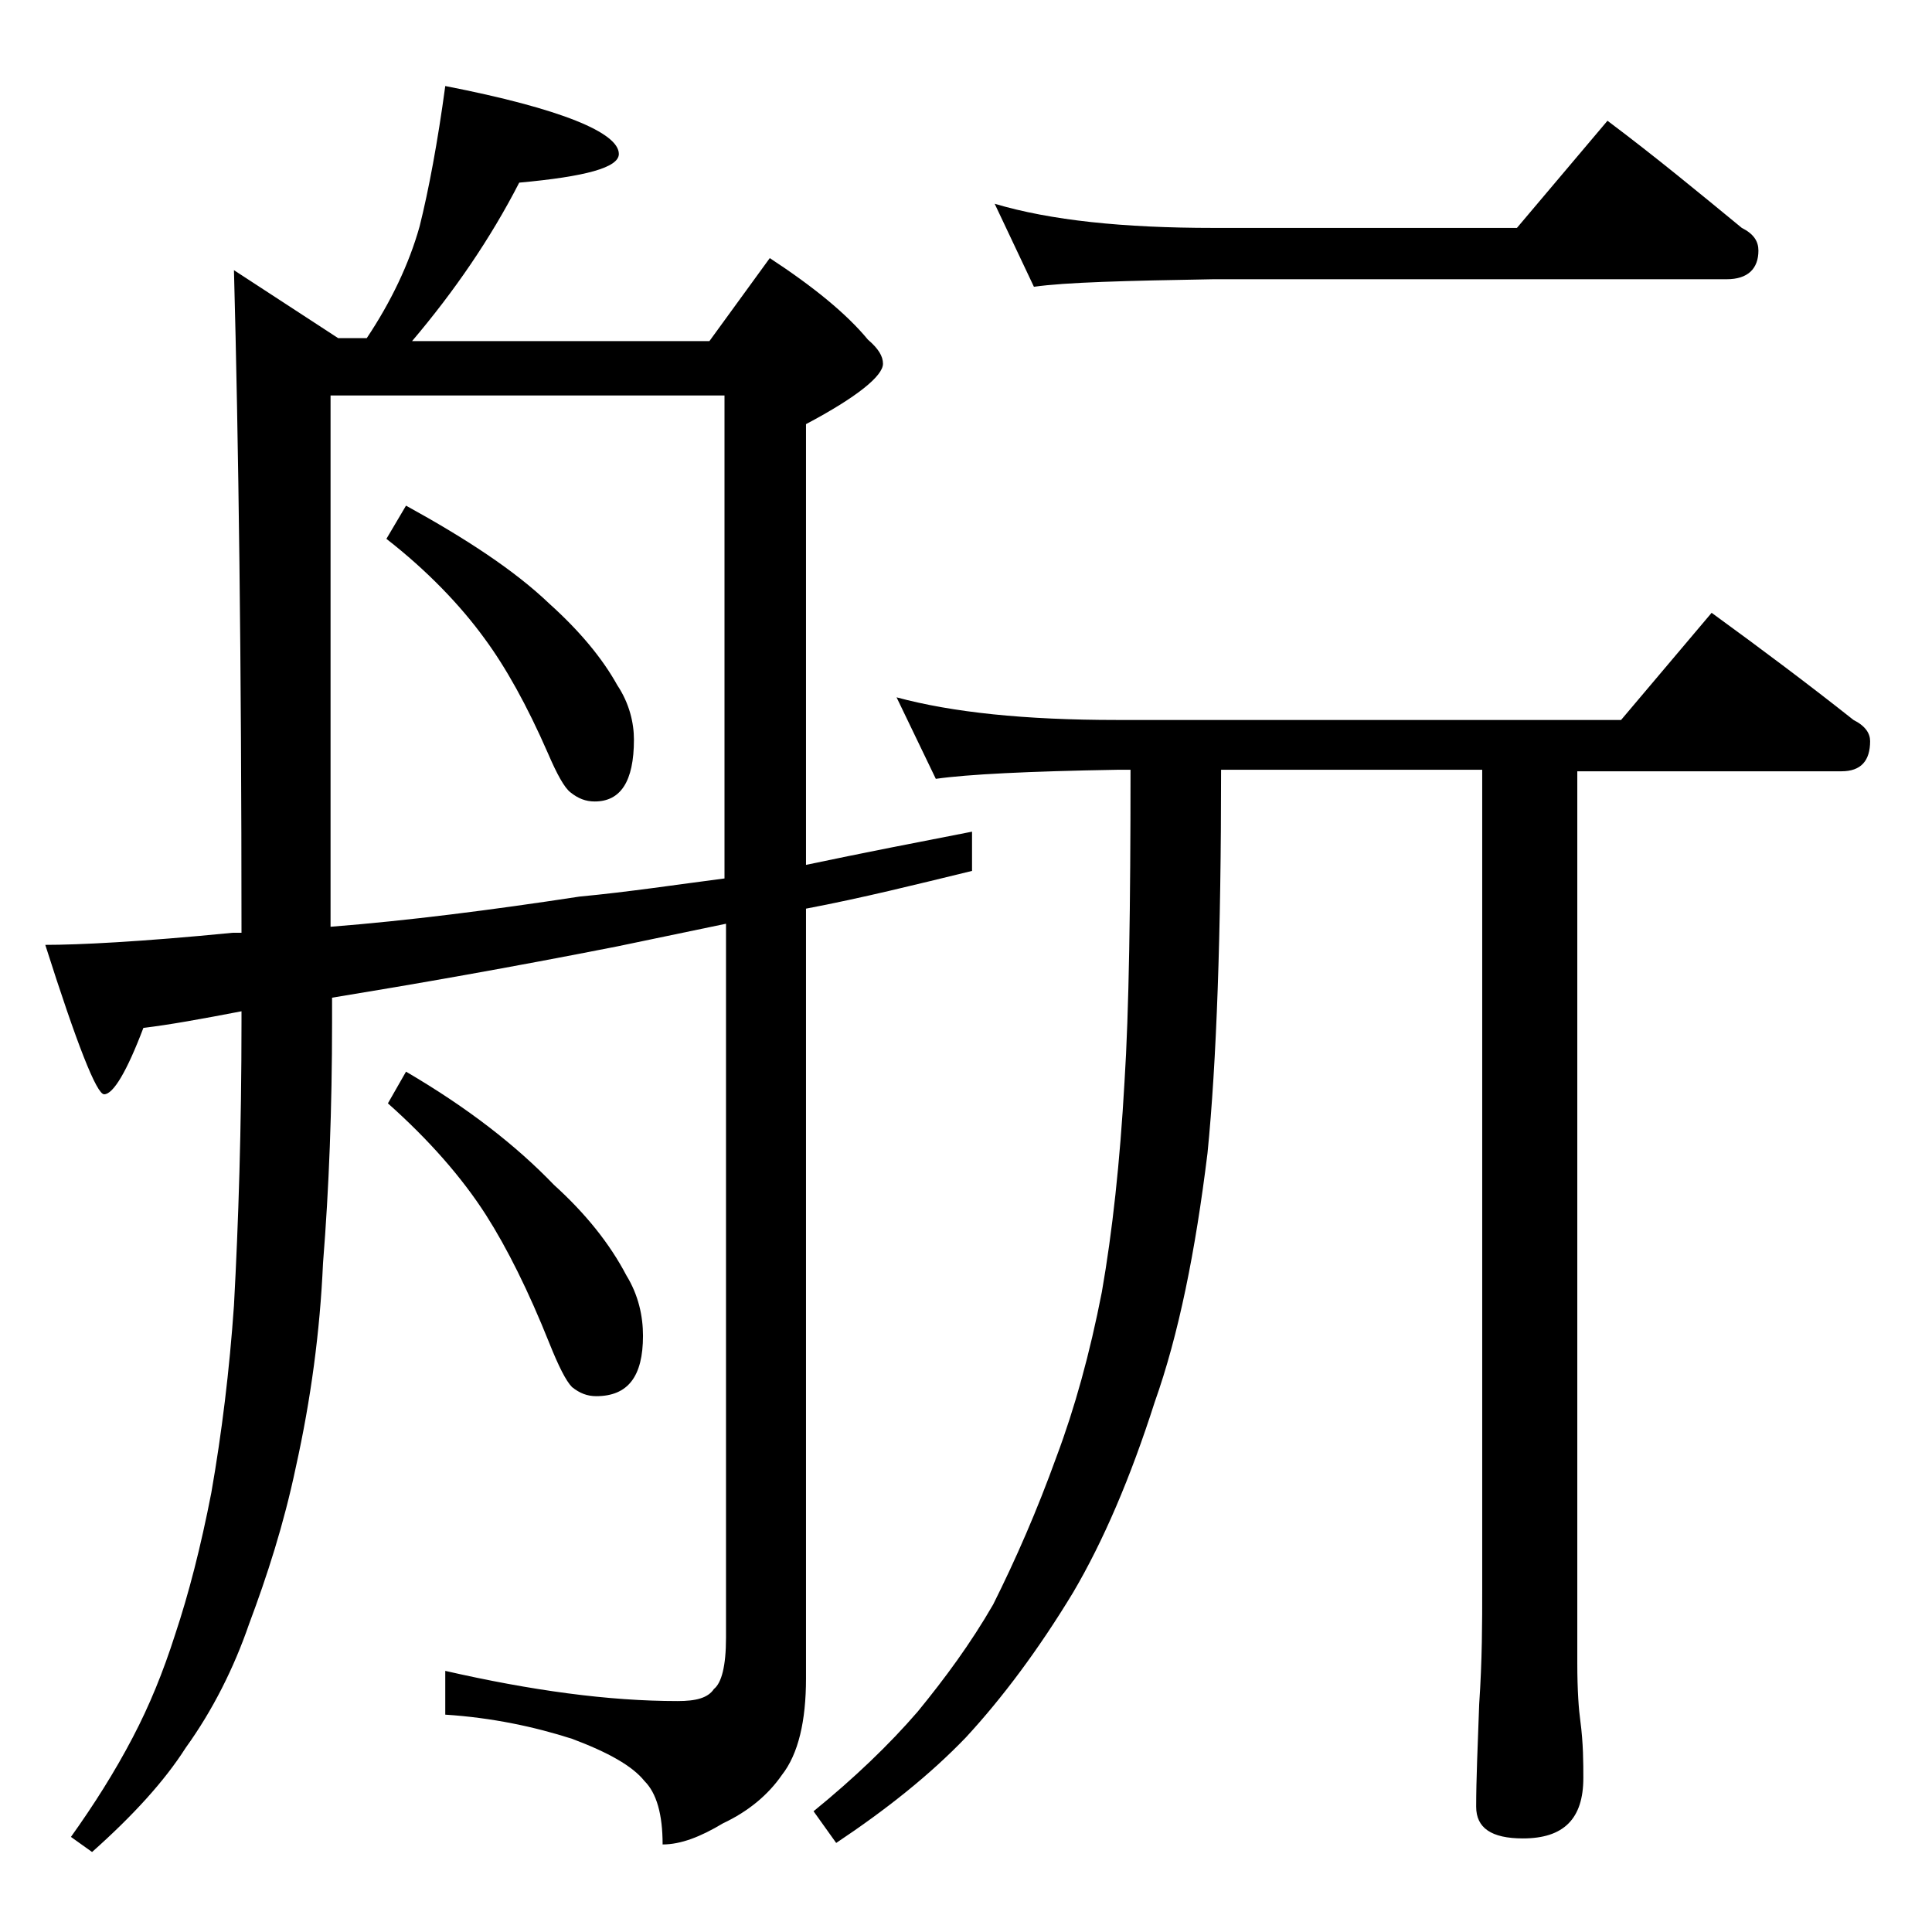 <?xml version="1.0" encoding="utf-8"?>
<!-- Generator: Adobe Illustrator 18.0.0, SVG Export Plug-In . SVG Version: 6.00 Build 0)  -->
<!DOCTYPE svg PUBLIC "-//W3C//DTD SVG 1.1//EN" "http://www.w3.org/Graphics/SVG/1.1/DTD/svg11.dtd">
<svg version="1.1" id="Layer_1" xmlns="http://www.w3.org/2000/svg" xmlns:xlink="http://www.w3.org/1999/xlink" x="0px" y="0px"
	 viewBox="0 0 128 128" enable-background="new 0 0 128 128" xml:space="preserve">
<path d="M29.5,5.7C37.2,7.2,41,8.8,41,10.2c0,0.9-2.2,1.5-6.6,1.9c-1.9,3.7-4.3,7.2-7.1,10.5H47l4-5.5c2.9,1.9,5.1,3.7,6.5,5.4
	c0.7,0.6,1,1.1,1,1.6c0,0.8-1.7,2.2-5.1,4v29.2c3.8-0.8,7.4-1.5,11-2.2v2.6c-3.7,0.9-7.3,1.8-11,2.5v51c0,2.8-0.5,5-1.6,6.4
	c-0.9,1.3-2.2,2.4-3.9,3.2c-1.5,0.9-2.8,1.4-4,1.4c0-2-0.4-3.4-1.2-4.2c-0.8-1-2.4-1.9-4.8-2.8c-2.5-0.8-5.3-1.4-8.4-1.6v-2.9
	c5.7,1.3,10.8,2,15.4,2c1.2,0,2-0.2,2.4-0.8c0.5-0.4,0.8-1.5,0.8-3.4V61.2c-2.4,0.5-4.8,1-7.2,1.5c-7.1,1.4-13.4,2.5-18.9,3.4v1.6
	c0,5.7-0.2,11-0.6,16c-0.2,4.5-0.8,9-1.8,13.5c-0.8,3.8-1.9,7.2-3.1,10.4c-1,2.9-2.4,5.7-4.2,8.2c-1.4,2.2-3.5,4.5-6.2,6.9l-1.4-1
	c1.5-2.1,2.9-4.3,4.1-6.6c1.1-2.1,2-4.3,2.8-6.8c0.9-2.7,1.7-5.8,2.4-9.4c0.7-4,1.2-8.1,1.5-12.4C15.8,81,16,74.7,16,67.7V67
	c-2.6,0.5-4.8,0.9-6.5,1.1c-1.1,2.9-2,4.4-2.6,4.4c-0.5,0-1.8-3.3-3.9-9.9c2.2,0,6.3-0.2,12.4-0.8H16c0-18.1-0.2-32.7-0.5-43.9
	l6.9,4.5h1.9c1.6-2.4,2.8-4.9,3.5-7.4C28.4,12.6,29,9.4,29.5,5.7z M21.9,61.4c5.1-0.4,10.6-1.1,16.5-2c3.2-0.3,6.5-0.8,9.6-1.2v-32
	H21.9V61.4z M26.9,33.5c4,2.2,7.2,4.3,9.5,6.5c2,1.8,3.5,3.6,4.5,5.4c0.8,1.2,1.1,2.5,1.1,3.6c0,2.8-0.9,4.1-2.6,4.1
	c-0.6,0-1.1-0.2-1.6-0.6c-0.4-0.3-0.9-1.2-1.5-2.6c-1.4-3.2-2.8-5.7-4.2-7.6c-1.6-2.2-3.8-4.5-6.5-6.6L26.9,33.5z M26.9,71
	c4.1,2.4,7.3,4.9,9.8,7.5c2.1,1.9,3.7,3.9,4.8,6c0.8,1.3,1.1,2.7,1.1,4c0,2.7-1,4-3.1,4c-0.6,0-1.1-0.2-1.6-0.6
	c-0.4-0.4-0.9-1.4-1.5-2.9c-1.4-3.5-2.8-6.3-4.2-8.5c-1.6-2.5-3.8-5-6.5-7.4L26.9,71z M59.4,46.2c3.7,1,8.5,1.5,14.6,1.5h33.4l6-7.1
	c3.3,2.4,6.5,4.8,9.4,7.1c0.8,0.4,1.1,0.9,1.1,1.4c0,1.3-0.6,2-1.9,2h-17.5v59.1c0,1.8,0.1,3.1,0.2,3.8c0.2,1.5,0.2,2.8,0.2,3.8
	c0,2.7-1.3,4-4,4c-2.1,0-3.1-0.7-3.1-2.1c0-1.8,0.1-4,0.2-6.8c0.2-2.9,0.2-5.5,0.2-7.6V51H80.9c0,10.9-0.3,19.4-0.9,25.4
	c-0.8,6.5-1.9,12-3.5,16.5c-1.6,5-3.4,9.2-5.4,12.6c-2.3,3.8-4.7,7-7.1,9.6c-2.4,2.5-5.3,4.8-8.6,7l-1.5-2.1c2.7-2.2,5-4.4,6.9-6.6
	c1.8-2.2,3.5-4.5,5-7.1c1.5-3,2.9-6.2,4.2-9.8c1.2-3.2,2.2-6.8,3-10.9c0.7-4,1.2-8.6,1.5-13.9C74.8,67,74.9,60,74.9,51H74
	c-5.9,0.1-9.9,0.3-12,0.6L59.4,46.2z M65.9,13.5c3.7,1.1,8.5,1.6,14.5,1.6h20.1l6-7.1c3.2,2.4,6.1,4.8,8.9,7.1
	c0.8,0.4,1.1,0.9,1.1,1.5c0,1.2-0.7,1.9-2.1,1.9h-34c-5.8,0.1-9.8,0.2-11.9,0.5L65.9,13.5z"/>
</svg>
